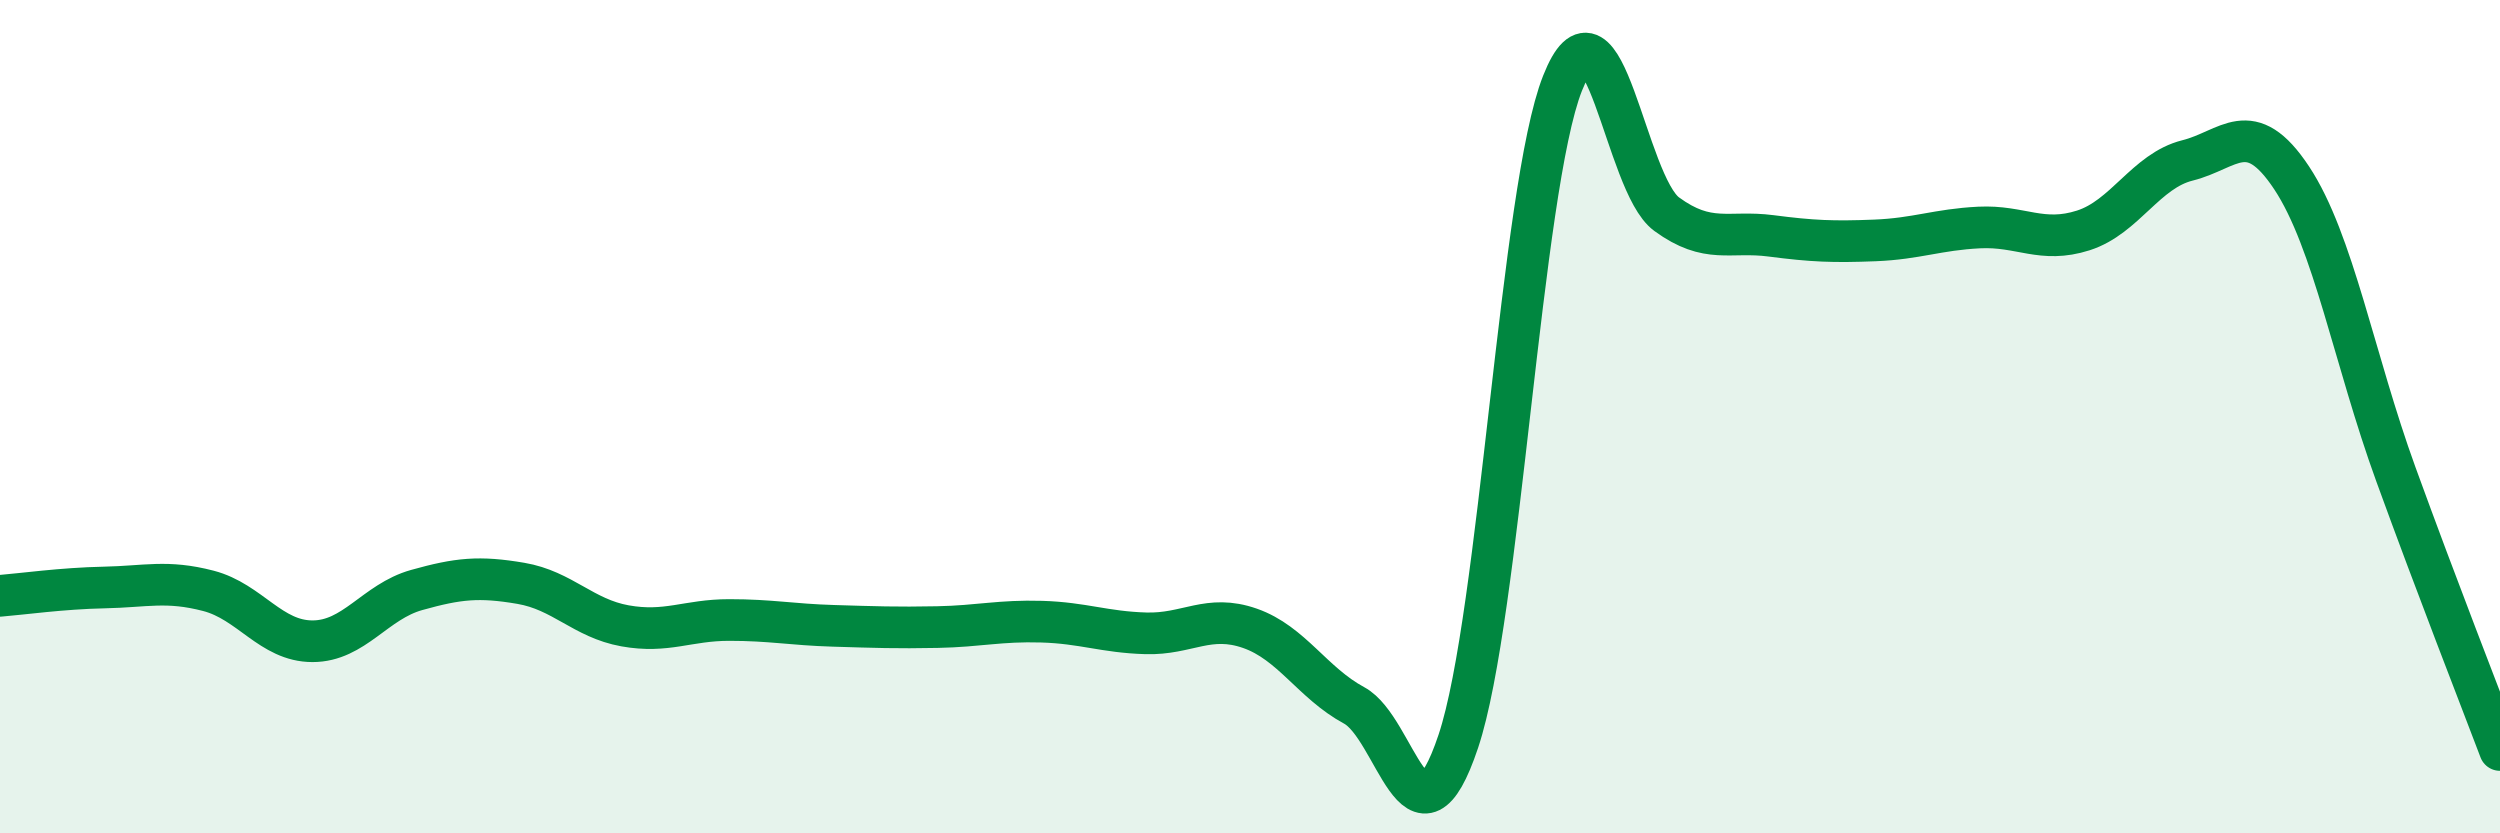 
    <svg width="60" height="20" viewBox="0 0 60 20" xmlns="http://www.w3.org/2000/svg">
      <path
        d="M 0,14.3 C 0.5,14.26 1.5,14.12 2.5,14.1 C 3.5,14.08 4,13.92 5,14.18 C 6,14.44 6.5,15.39 7.5,15.39 C 8.5,15.39 9,14.44 10,14.16 C 11,13.88 11.5,13.83 12.5,14 C 13.5,14.17 14,14.84 15,15.02 C 16,15.2 16.5,14.88 17.5,14.88 C 18.5,14.88 19,14.99 20,15.02 C 21,15.05 21.5,15.07 22.5,15.05 C 23.5,15.03 24,14.89 25,14.92 C 26,14.95 26.5,15.17 27.5,15.2 C 28.5,15.23 29,14.73 30,15.08 C 31,15.43 31.5,16.39 32.5,16.93 C 33.5,17.47 34,20.78 35,17.79 C 36,14.8 36.5,4.53 37.5,2 C 38.5,-0.53 39,4.41 40,5.14 C 41,5.87 41.5,5.53 42.5,5.66 C 43.5,5.79 44,5.81 45,5.77 C 46,5.73 46.5,5.51 47.5,5.46 C 48.5,5.41 49,5.85 50,5.53 C 51,5.21 51.5,4.1 52.5,3.85 C 53.5,3.6 54,2.76 55,4.27 C 56,5.78 56.5,8.63 57.5,11.38 C 58.5,14.13 59.5,16.68 60,18L60 20L0 20Z"
        fill="#008740"
        opacity="0.1"
        stroke-linecap="round"
        stroke-linejoin="round"
      />
      <path
        d="M 0,14.3 C 0.5,14.26 1.5,14.12 2.5,14.1 C 3.5,14.08 4,13.92 5,14.18 C 6,14.44 6.5,15.39 7.5,15.39 C 8.5,15.39 9,14.44 10,14.16 C 11,13.88 11.5,13.83 12.5,14 C 13.5,14.17 14,14.84 15,15.02 C 16,15.2 16.5,14.88 17.5,14.88 C 18.5,14.88 19,14.99 20,15.02 C 21,15.05 21.5,15.07 22.5,15.05 C 23.5,15.03 24,14.89 25,14.92 C 26,14.95 26.5,15.17 27.5,15.2 C 28.5,15.23 29,14.73 30,15.08 C 31,15.43 31.5,16.39 32.5,16.93 C 33.5,17.47 34,20.78 35,17.79 C 36,14.8 36.5,4.53 37.5,2 C 38.5,-0.53 39,4.41 40,5.14 C 41,5.87 41.5,5.53 42.5,5.66 C 43.5,5.79 44,5.81 45,5.77 C 46,5.73 46.5,5.51 47.5,5.46 C 48.5,5.41 49,5.85 50,5.53 C 51,5.21 51.5,4.1 52.5,3.85 C 53.5,3.6 54,2.76 55,4.27 C 56,5.78 56.5,8.63 57.5,11.38 C 58.5,14.13 59.5,16.68 60,18"
        stroke="#008740"
        stroke-width="1"
        fill="none"
        stroke-linecap="round"
        stroke-linejoin="round"
      />
    </svg>
  